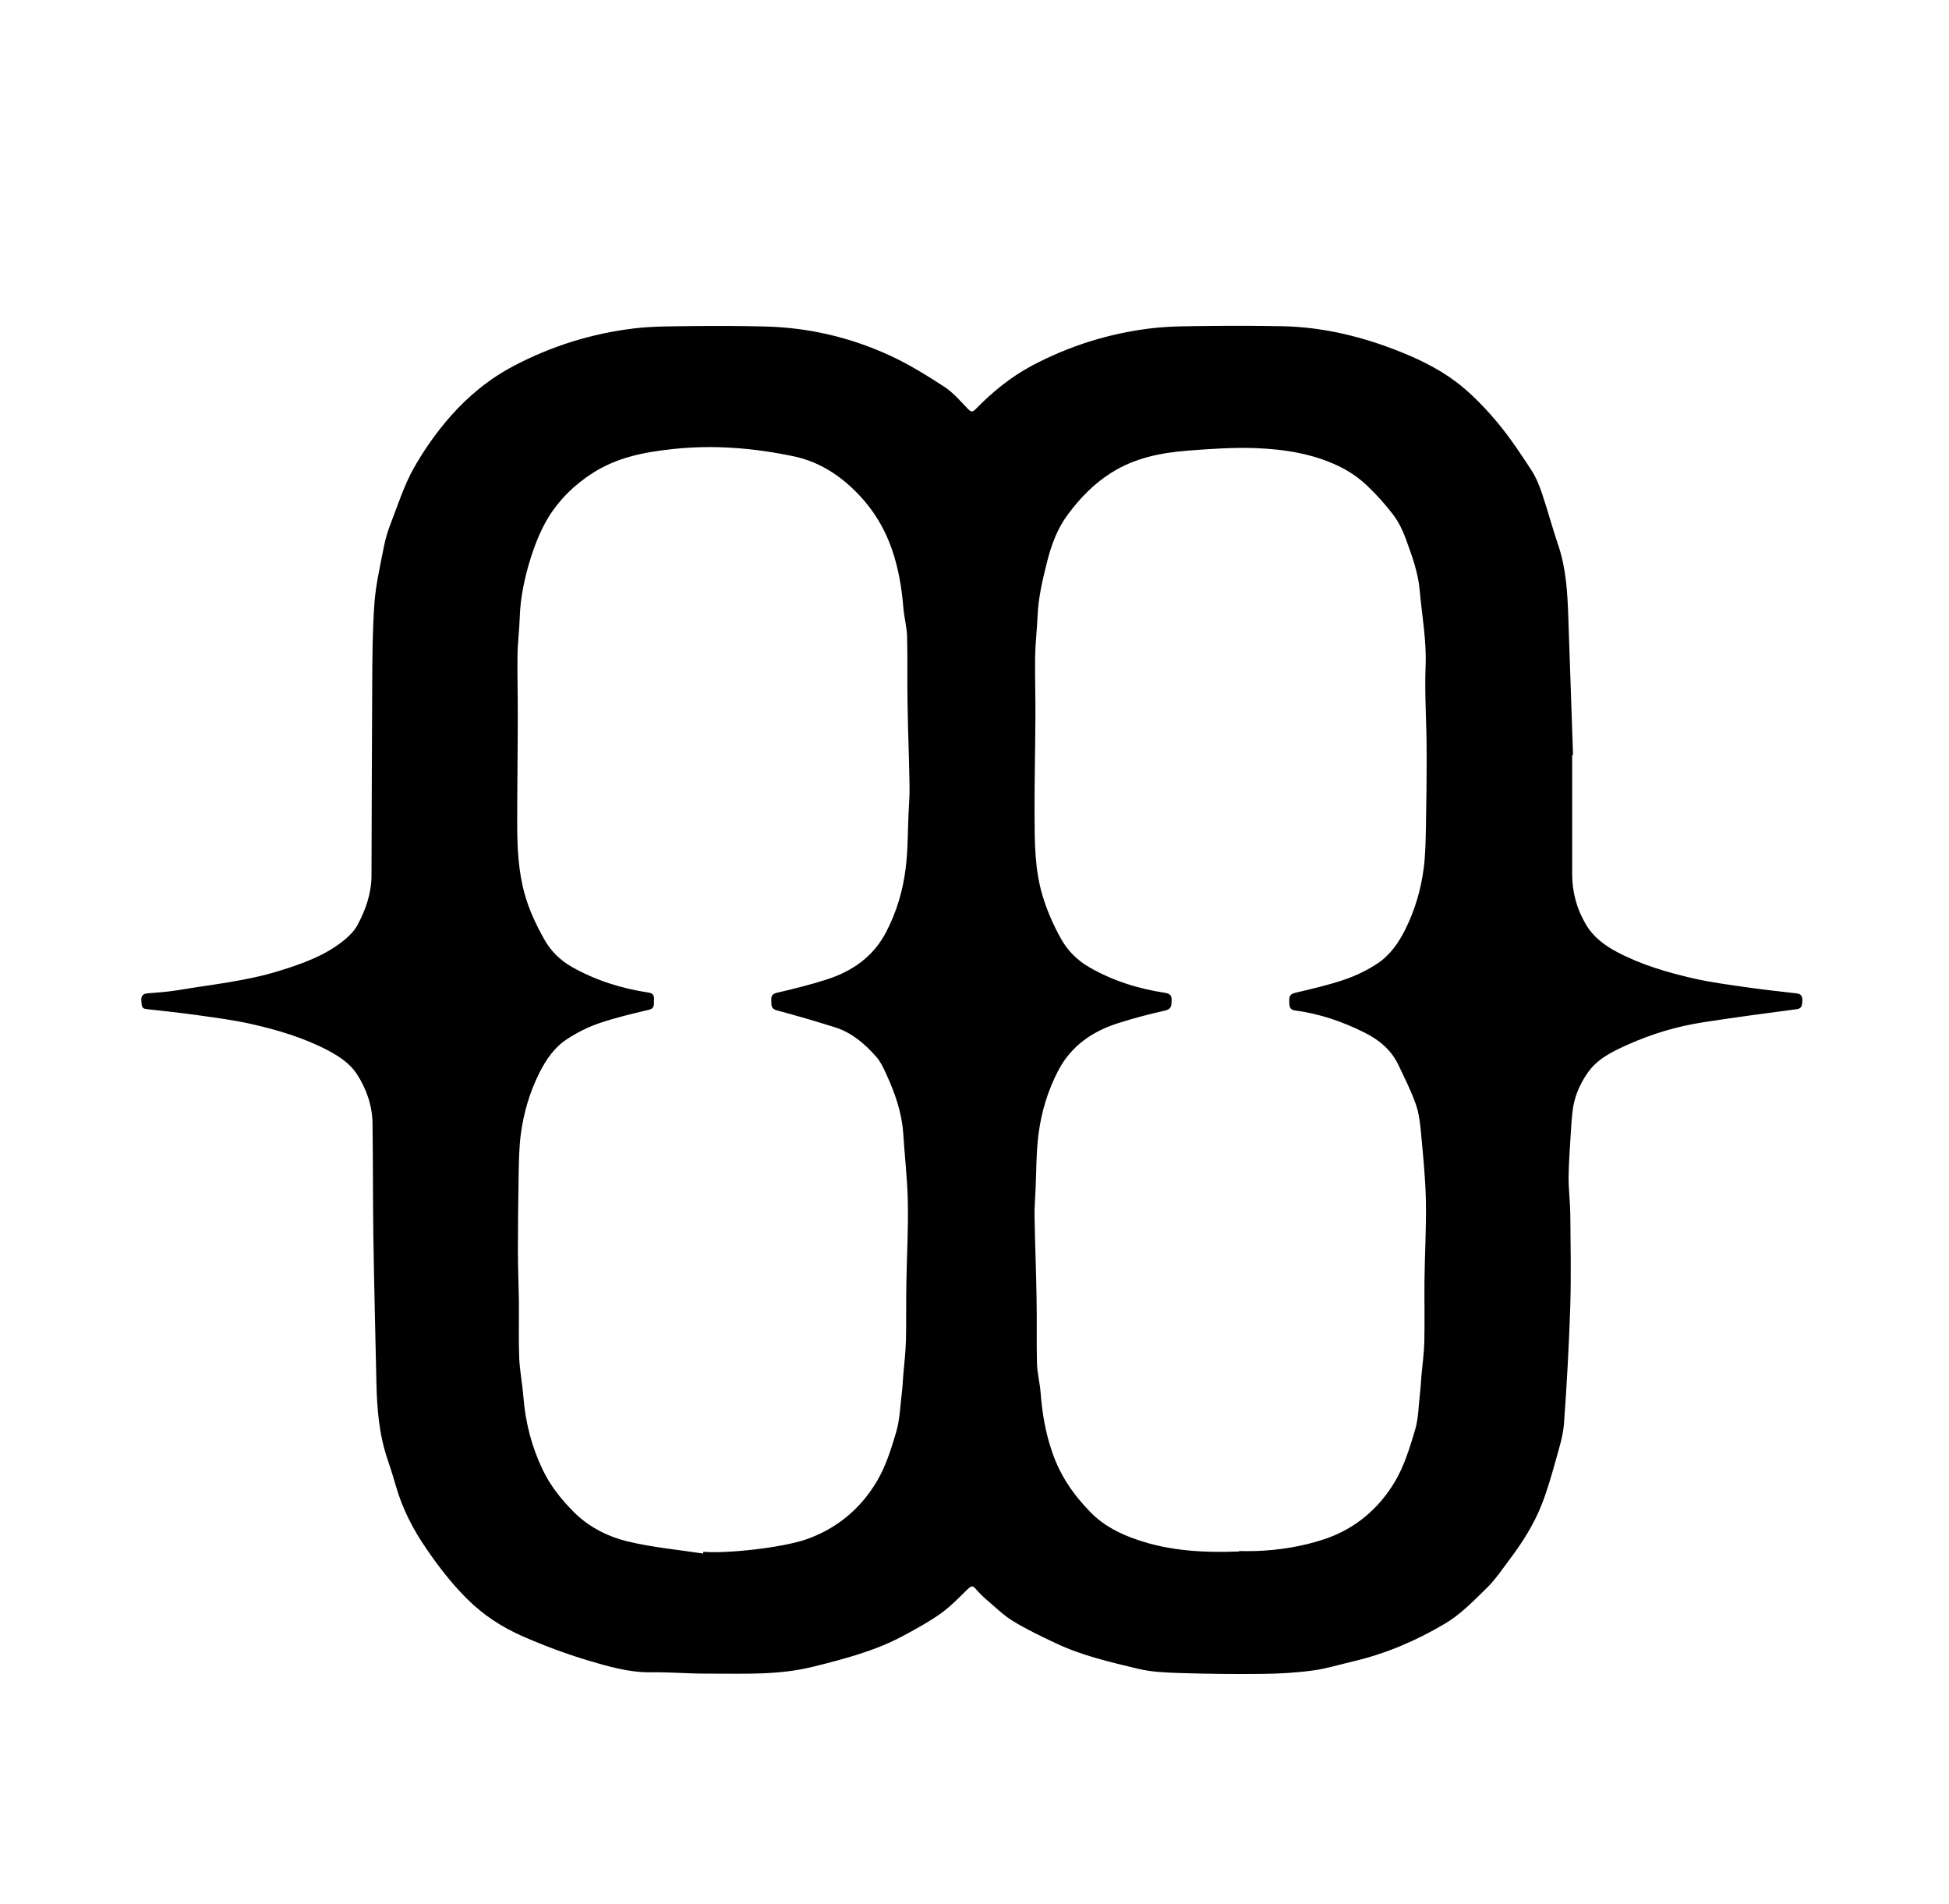 <?xml version="1.0" encoding="UTF-8"?> <svg xmlns="http://www.w3.org/2000/svg" id="Layer_1" viewBox="0 0 135.51 132.39"><defs> </defs><g id="Layer_2"><g><path id="logo" d="M109.31,52.51c0,2.76,0,5.51,0,8.27,0,1.24.32,2.41.95,3.48.51.87,1.29,1.46,2.18,1.93,1.69.89,3.51,1.42,5.35,1.84,1.24.28,2.5.44,3.76.62,1.12.16,2.24.28,3.37.41.37.04.41.28.39.58-.02.25-.03.47-.39.52-2.15.28-4.3.57-6.44.9-1.85.28-3.63.81-5.34,1.58-1.05.47-2.09.98-2.76,1.95-.56.81-.95,1.72-1.05,2.72-.05.45-.09.91-.11,1.36-.06,1.06-.15,2.13-.16,3.19,0,.86.11,1.71.12,2.57.02,2.1.06,4.21,0,6.31-.09,2.75-.24,5.5-.44,8.24-.07.89-.36,1.77-.6,2.64-.28,1-.57,2.01-.95,2.98-.54,1.37-1.33,2.62-2.22,3.8-.52.69-1.01,1.43-1.63,2.03-.9.88-1.81,1.82-2.88,2.45-1.96,1.16-4.06,2.07-6.3,2.6-.95.22-1.9.52-2.86.65-1.18.16-2.38.23-3.58.24-1.89.02-3.78,0-5.67-.06-.97-.03-1.97-.07-2.9-.29-1.96-.47-3.93-.92-5.76-1.79-1-.47-2-.95-2.94-1.52-.65-.39-1.2-.94-1.78-1.43-.3-.25-.58-.53-.83-.82-.22-.26-.34-.19-.56.02-.6.59-1.19,1.2-1.87,1.69-.8.57-1.68,1.05-2.55,1.52-1.97,1.07-4.12,1.63-6.28,2.17-2.49.63-5.01.48-7.53.49-1.26,0-2.52-.11-3.77-.09-1.55.02-3-.41-4.45-.84-1.52-.46-3.02-1.02-4.48-1.66-1.46-.64-2.78-1.5-3.92-2.65-1.04-1.04-1.92-2.18-2.75-3.39-.93-1.34-1.67-2.76-2.13-4.33-.19-.65-.39-1.31-.61-1.95-.59-1.73-.73-3.52-.77-5.33-.07-3.36-.16-6.73-.21-10.09-.04-2.65-.02-5.29-.06-7.94-.02-1.24-.43-2.4-1.1-3.43-.48-.72-1.2-1.2-1.97-1.61-1.7-.9-3.54-1.44-5.4-1.86-1.25-.28-2.54-.44-3.81-.62-1.15-.16-2.31-.28-3.46-.41-.37-.04-.3-.34-.33-.58-.03-.3.08-.48.41-.51.69-.06,1.38-.1,2.06-.21,2.36-.4,4.76-.63,7.07-1.34,1.65-.51,3.28-1.08,4.63-2.21.33-.28.65-.61.85-.98.57-1.06.97-2.19.98-3.43.02-4.47.02-8.95.05-13.42.01-1.87.02-3.75.16-5.62.1-1.27.4-2.53.64-3.79.11-.56.27-1.12.48-1.65.5-1.29.92-2.63,1.59-3.83.73-1.3,1.61-2.55,2.6-3.67,1.25-1.41,2.7-2.6,4.41-3.49,2.61-1.37,5.36-2.22,8.26-2.58,1.38-.17,2.8-.15,4.2-.17,1.67-.02,3.34-.01,5.01.03,3.04.08,5.95.77,8.69,2.04,1.3.6,2.52,1.36,3.72,2.14.62.4,1.12.99,1.64,1.53.23.24.33.27.58.01,1.16-1.19,2.43-2.22,3.91-3.01,2.57-1.36,5.29-2.21,8.15-2.57,1.43-.18,2.89-.16,4.34-.18,1.64-.02,3.28-.01,4.91.02,2.87.06,5.62.74,8.27,1.81,1.54.62,3.02,1.38,4.29,2.45.9.76,1.72,1.63,2.47,2.54.82,1,1.54,2.08,2.25,3.17.33.5.57,1.08.76,1.65.4,1.18.72,2.39,1.12,3.57.56,1.63.65,3.31.71,5,.11,3.21.22,6.41.33,9.62h-.07ZM86.18,107.83c.36,0,.72.01,1.09,0,1.66-.06,3.27-.31,4.85-.84,2.12-.72,3.73-2.1,4.85-3.96.66-1.1,1.05-2.39,1.42-3.63.24-.82.24-1.71.34-2.56.05-.41.07-.82.1-1.22.07-.77.18-1.54.2-2.32.03-1.4,0-2.8.01-4.2.02-1.86.13-3.71.1-5.57-.03-1.59-.19-3.18-.34-4.77-.06-.67-.14-1.36-.36-1.99-.33-.94-.79-1.85-1.22-2.75-.49-1.03-1.34-1.73-2.32-2.22-1.53-.77-3.15-1.33-4.86-1.55-.43-.06-.39-.38-.4-.67-.01-.29.05-.48.41-.56,1.16-.27,2.32-.54,3.44-.92.79-.27,1.57-.65,2.27-1.11.88-.58,1.49-1.45,1.95-2.38.67-1.35,1.09-2.78,1.28-4.27.12-.92.13-1.85.15-2.78.03-1.78.06-3.56.05-5.33,0-1.98-.15-3.97-.07-5.95.07-1.78-.26-3.5-.41-5.24-.11-1.24-.54-2.41-.96-3.56-.21-.58-.49-1.16-.85-1.65-.55-.73-1.17-1.42-1.83-2.05-.49-.47-1.06-.88-1.65-1.2-1.93-1.02-4.05-1.35-6.19-1.43-1.55-.05-3.12.06-4.67.18-1.86.15-3.65.5-5.3,1.54-1.23.78-2.19,1.78-3.03,2.92-.72.97-1.14,2.11-1.43,3.27-.31,1.24-.61,2.49-.66,3.78-.04.93-.15,1.85-.17,2.78-.02,1.4.03,2.8.02,4.2-.01,2.27-.07,4.53-.06,6.8.01,1.88,0,3.76.54,5.59.32,1.08.76,2.09,1.31,3.07.48.85,1.14,1.49,1.95,1.96,1.63.94,3.41,1.5,5.27,1.78.38.06.48.23.46.55-.01.31,0,.58-.44.68-1.11.25-2.22.54-3.31.89-1.77.57-3.23,1.57-4.13,3.28-.72,1.38-1.17,2.86-1.37,4.39-.17,1.29-.15,2.61-.21,3.91-.03.61-.08,1.23-.07,1.84.03,1.89.11,3.78.14,5.67.03,1.52-.01,3.05.03,4.58.02.67.2,1.33.25,2,.11,1.41.33,2.77.8,4.12.56,1.65,1.48,2.99,2.69,4.22.93.94,2.06,1.5,3.25,1.9,2.27.78,4.65.9,7.03.81ZM48.88,108.02s.01-.09.02-.14c1.62.14,5.56-.28,7.26-.9,2.09-.76,3.68-2.12,4.79-3.97.63-1.05,1.01-2.27,1.36-3.45.25-.86.28-1.79.39-2.7.05-.41.07-.82.1-1.22.07-.83.17-1.67.19-2.5.03-1.34,0-2.68.03-4.01.03-1.86.14-3.71.1-5.57-.03-1.59-.22-3.18-.32-4.77-.1-1.46-.58-2.81-1.18-4.12-.2-.44-.41-.89-.73-1.24-.78-.88-1.68-1.65-2.83-2.01-1.34-.42-2.69-.82-4.05-1.18-.44-.12-.37-.41-.38-.68-.02-.25.02-.45.37-.54,1.17-.27,2.35-.56,3.49-.93,1.77-.57,3.23-1.58,4.12-3.29.73-1.4,1.17-2.89,1.36-4.44.16-1.26.14-2.54.2-3.82.03-.61.08-1.23.07-1.84-.03-1.92-.11-3.84-.14-5.76-.03-1.56.01-3.11-.03-4.67-.02-.67-.2-1.33-.26-2-.11-1.38-.33-2.71-.78-4.03-.57-1.67-1.47-3.06-2.73-4.26-1.18-1.13-2.55-1.93-4.13-2.26-2.77-.58-5.57-.81-8.4-.5-1.97.21-3.87.57-5.6,1.69-1.25.81-2.28,1.82-3.03,3.04-.6.98-1.02,2.09-1.35,3.2-.35,1.21-.61,2.46-.65,3.73-.03.91-.15,1.82-.16,2.73-.02,1.4.03,2.8.02,4.2,0,2.47-.04,4.94-.04,7.41,0,1.66.07,3.31.52,4.93.31,1.12.8,2.15,1.36,3.15.46.83,1.12,1.46,1.92,1.92,1.65.93,3.44,1.5,5.32,1.78.36.05.41.25.39.51-.02.27.09.59-.36.69-1.16.28-2.32.55-3.44.93-.79.27-1.56.66-2.26,1.12-.86.56-1.44,1.41-1.9,2.32-.67,1.33-1.09,2.75-1.29,4.22-.13.96-.14,1.94-.16,2.92-.03,1.75-.05,3.49-.05,5.24,0,1.18.05,2.36.07,3.54.01,1.31-.03,2.61.02,3.91.04.9.22,1.8.29,2.7.14,1.77.57,3.46,1.34,5.07.54,1.13,1.29,2.06,2.16,2.94,1.09,1.09,2.44,1.75,3.88,2.08,1.67.39,3.4.55,5.11.81Z"></path></g></g></svg> 